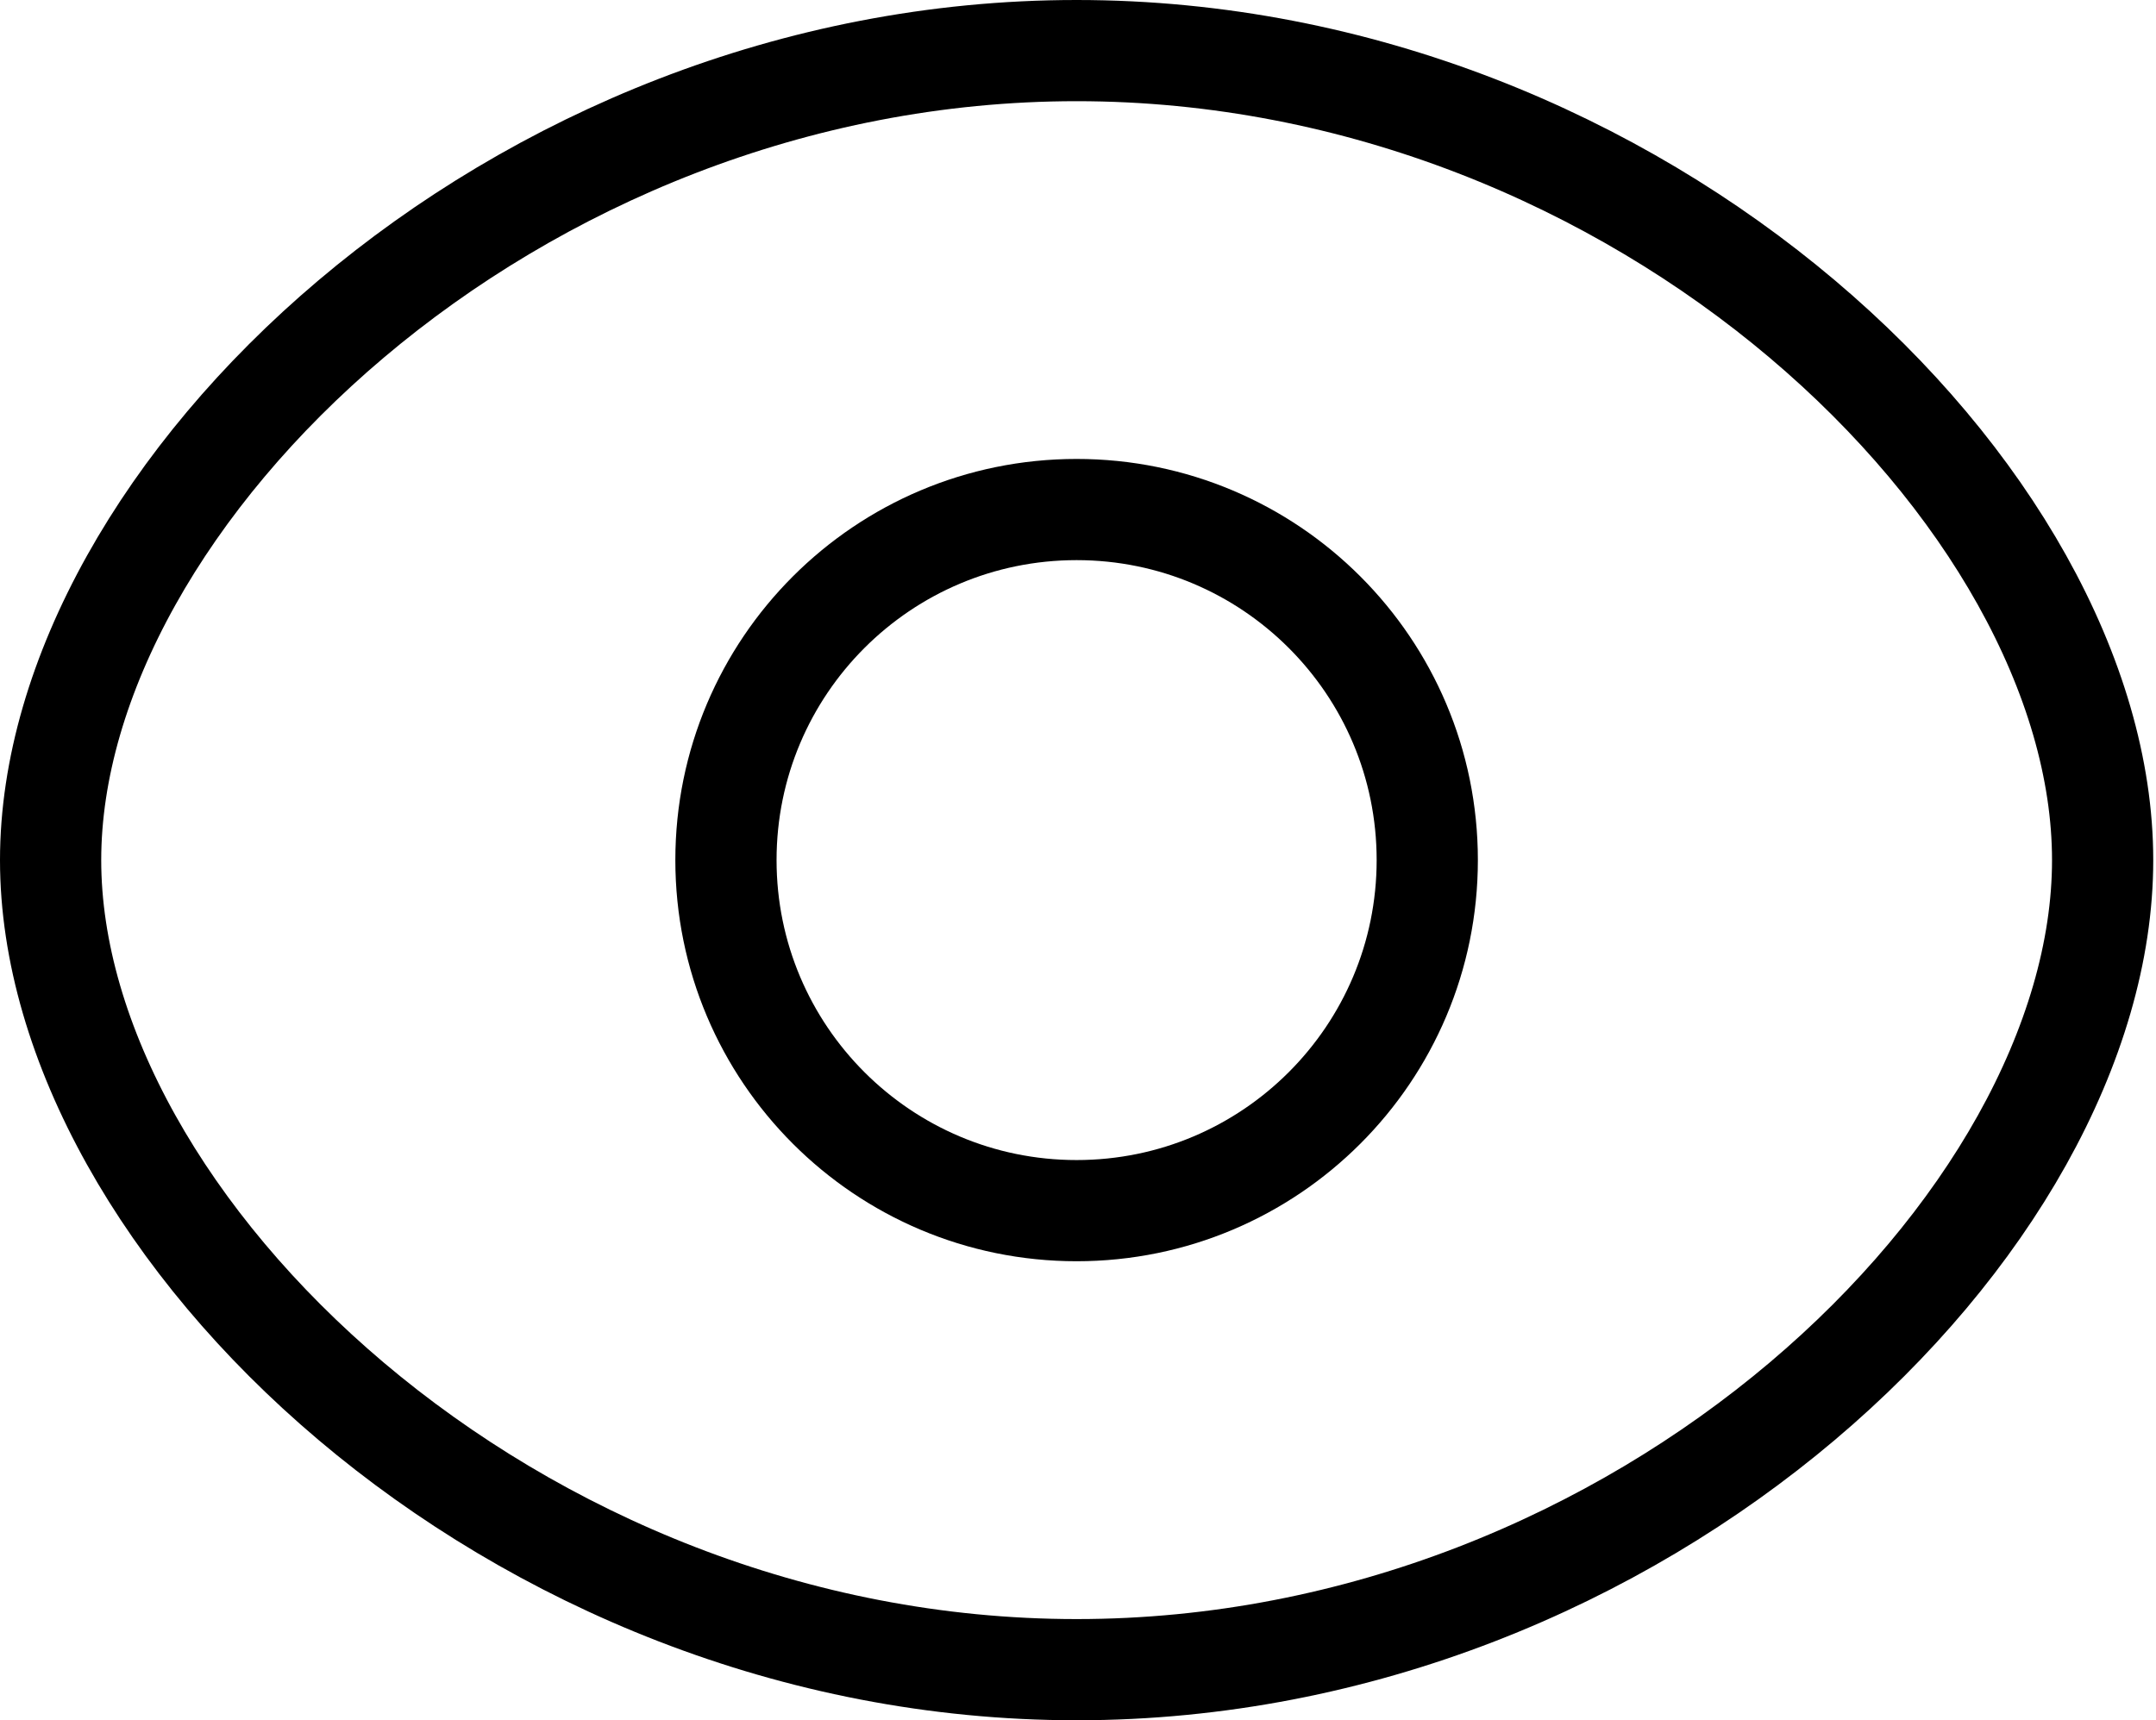 <svg width="639" height="510" viewBox="0 0 639 510" fill="none" xmlns="http://www.w3.org/2000/svg">
<path fill-rule="evenodd" clip-rule="evenodd" d="M423.015 254.988C423.015 312.375 376.474 358.916 319.087 358.916C261.7 358.916 215.159 312.375 215.159 254.988C215.159 197.568 261.7 151.061 319.087 151.061C376.474 151.061 423.015 197.568 423.015 254.988Z" stroke="black" stroke-width="30" stroke-linecap="round" stroke-linejoin="round"/>
<path fill-rule="evenodd" clip-rule="evenodd" d="M15 255C15 362.806 151.138 495 319.092 495C487.013 495 623.184 362.905 623.184 255C623.184 147.095 487.013 15 319.092 15C151.138 15 15 147.194 15 255Z" stroke="black" stroke-width="30" stroke-linecap="round" stroke-linejoin="round"/>
</svg>

